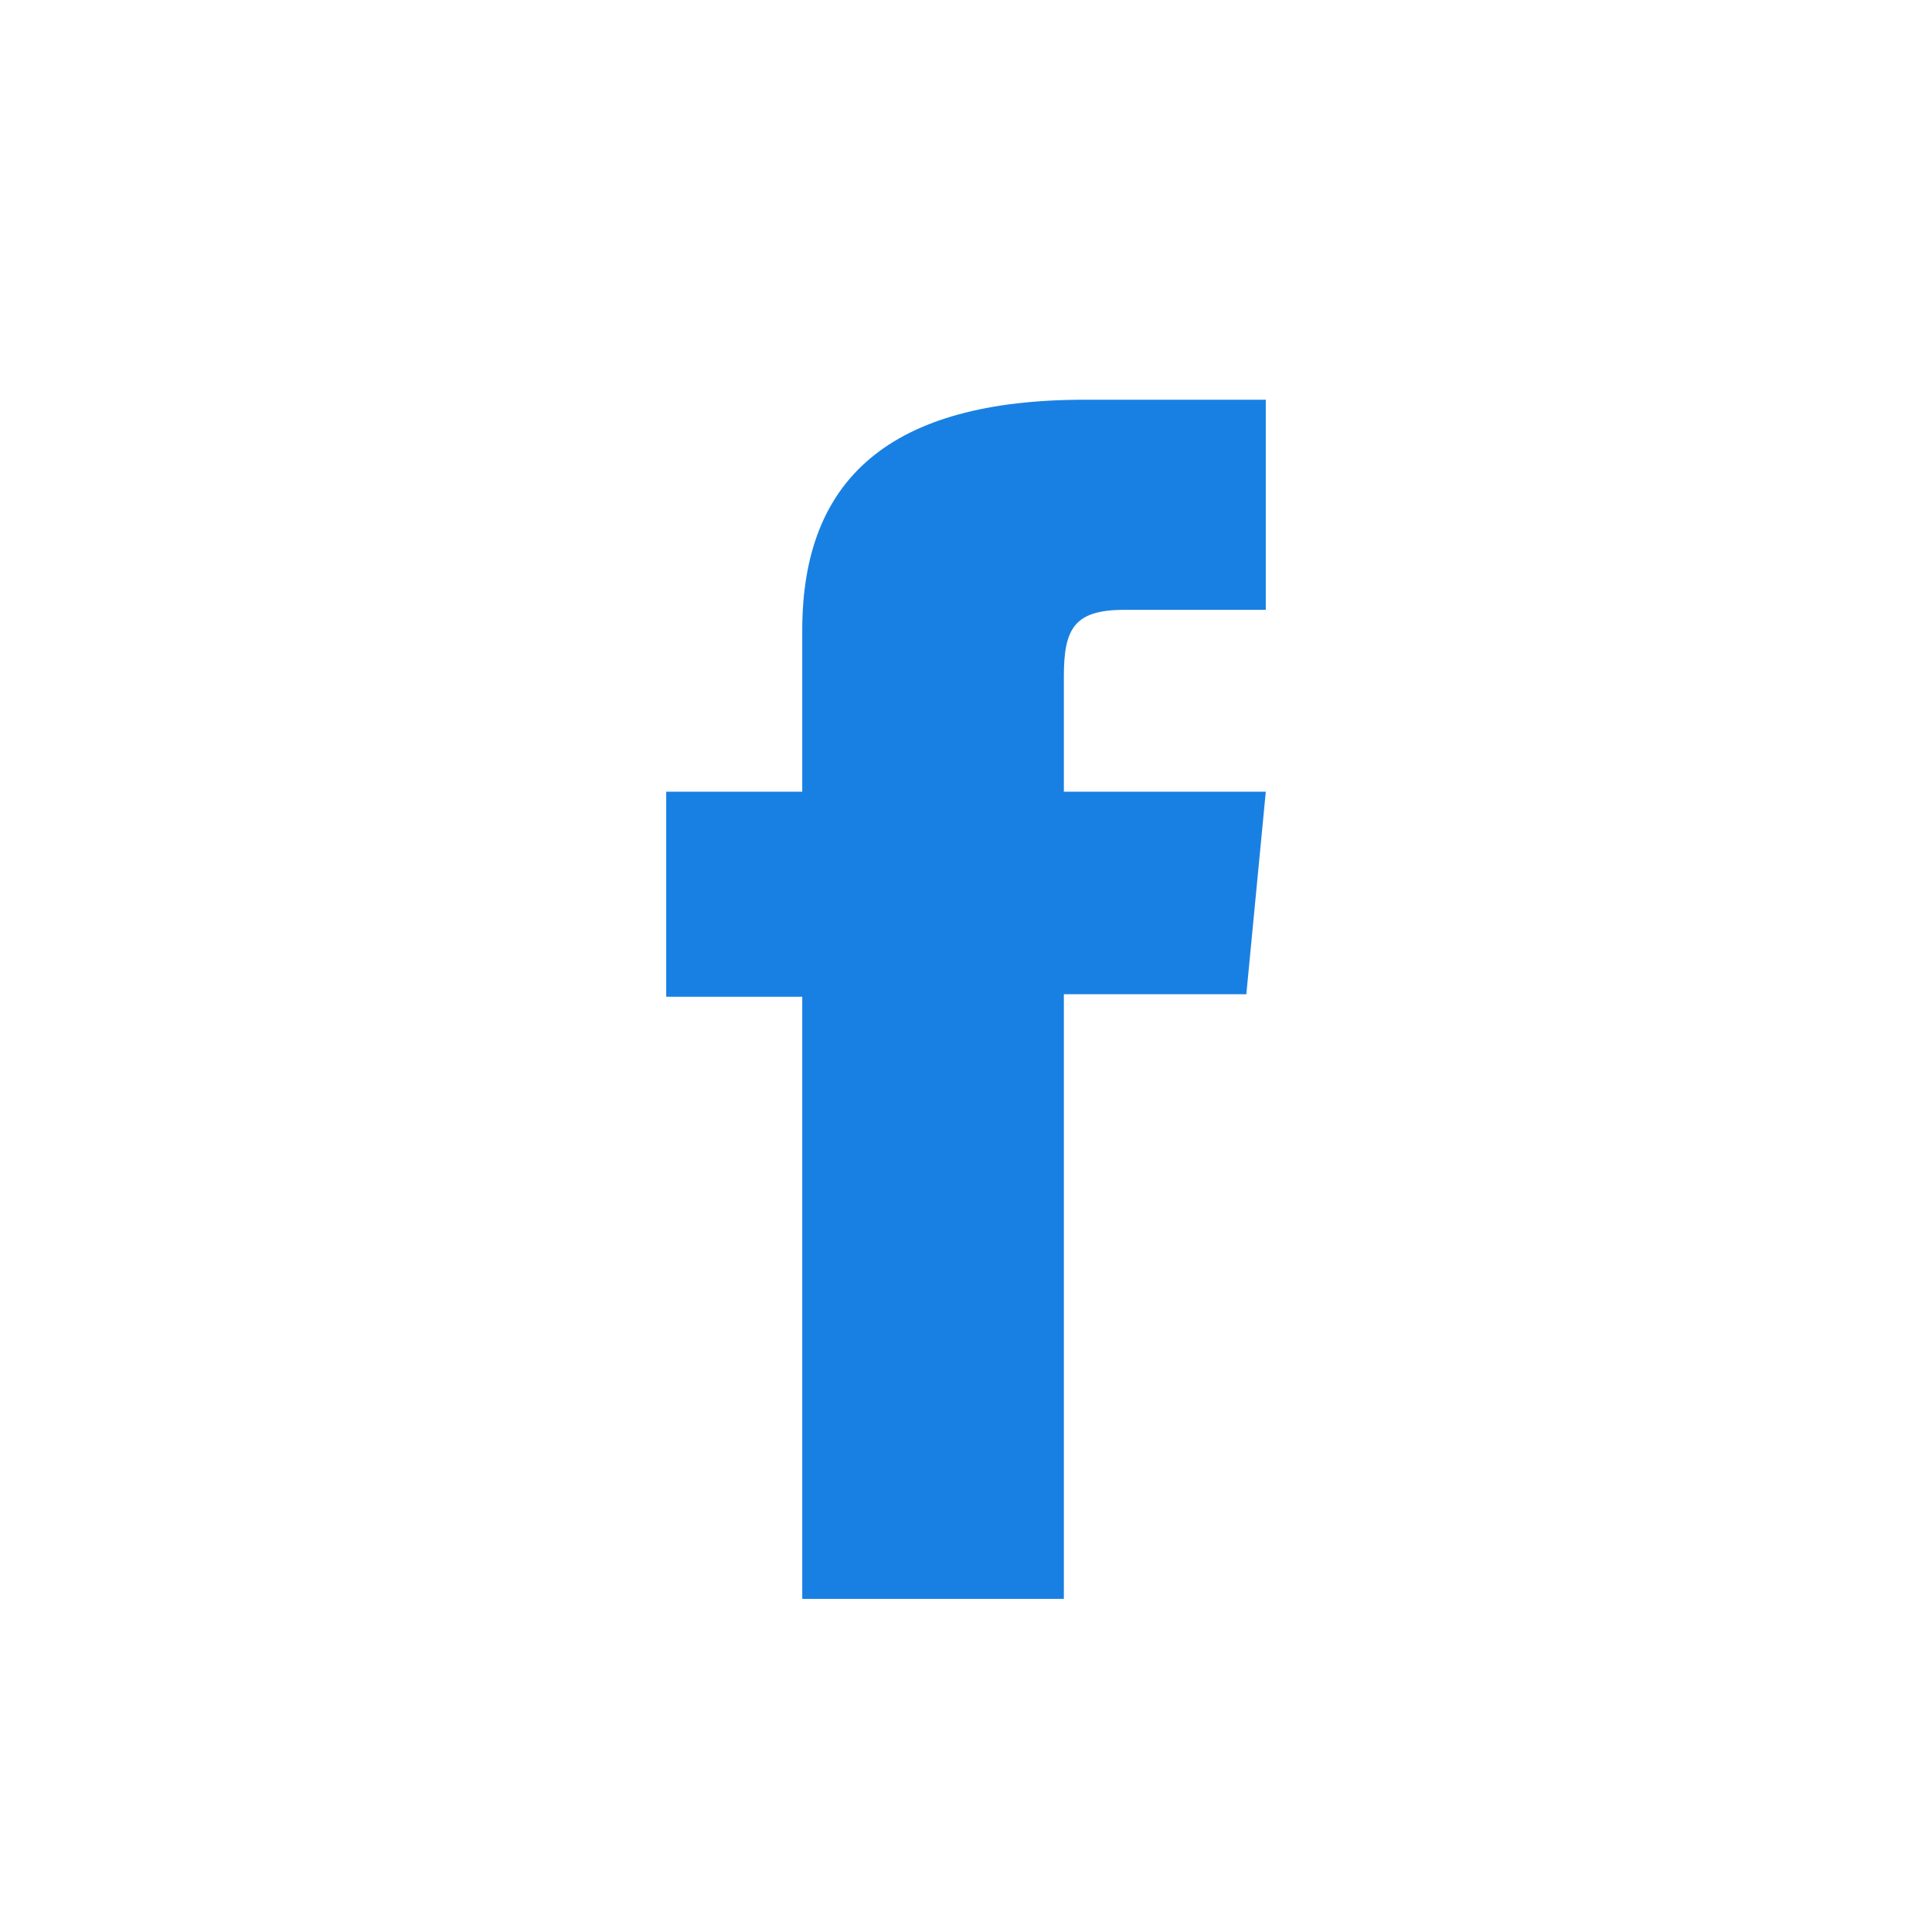 <?xml version="1.0" encoding="UTF-8"?>
<svg width="29px" height="29px" viewBox="0 0 29 29" version="1.1" xmlns="http://www.w3.org/2000/svg" xmlns:xlink="http://www.w3.org/1999/xlink">
    <title>Artboard</title>
    <g id="Page-1" stroke="none" stroke-width="1" fill="none" fill-rule="evenodd">
        <g id="Artboard">
            <rect id="Rectangle" x="0" y="0" width="29" height="29"></rect>
            <path d="M12.042,24 L15.969,24 L15.969,14.924 L18.708,14.924 L19,11.884 L15.969,11.884 L15.969,10.153 C15.969,9.437 16.124,9.154 16.875,9.154 L19,9.154 L19,6 L16.281,6 C13.359,6 12.042,7.188 12.042,9.461 L12.042,11.884 L10,11.884 L10,14.962 L12.042,14.962 L12.042,24 Z" id="Fill-13" fill="#1980E3" fill-rule="nonzero"></path>
        </g>
    </g>
</svg>